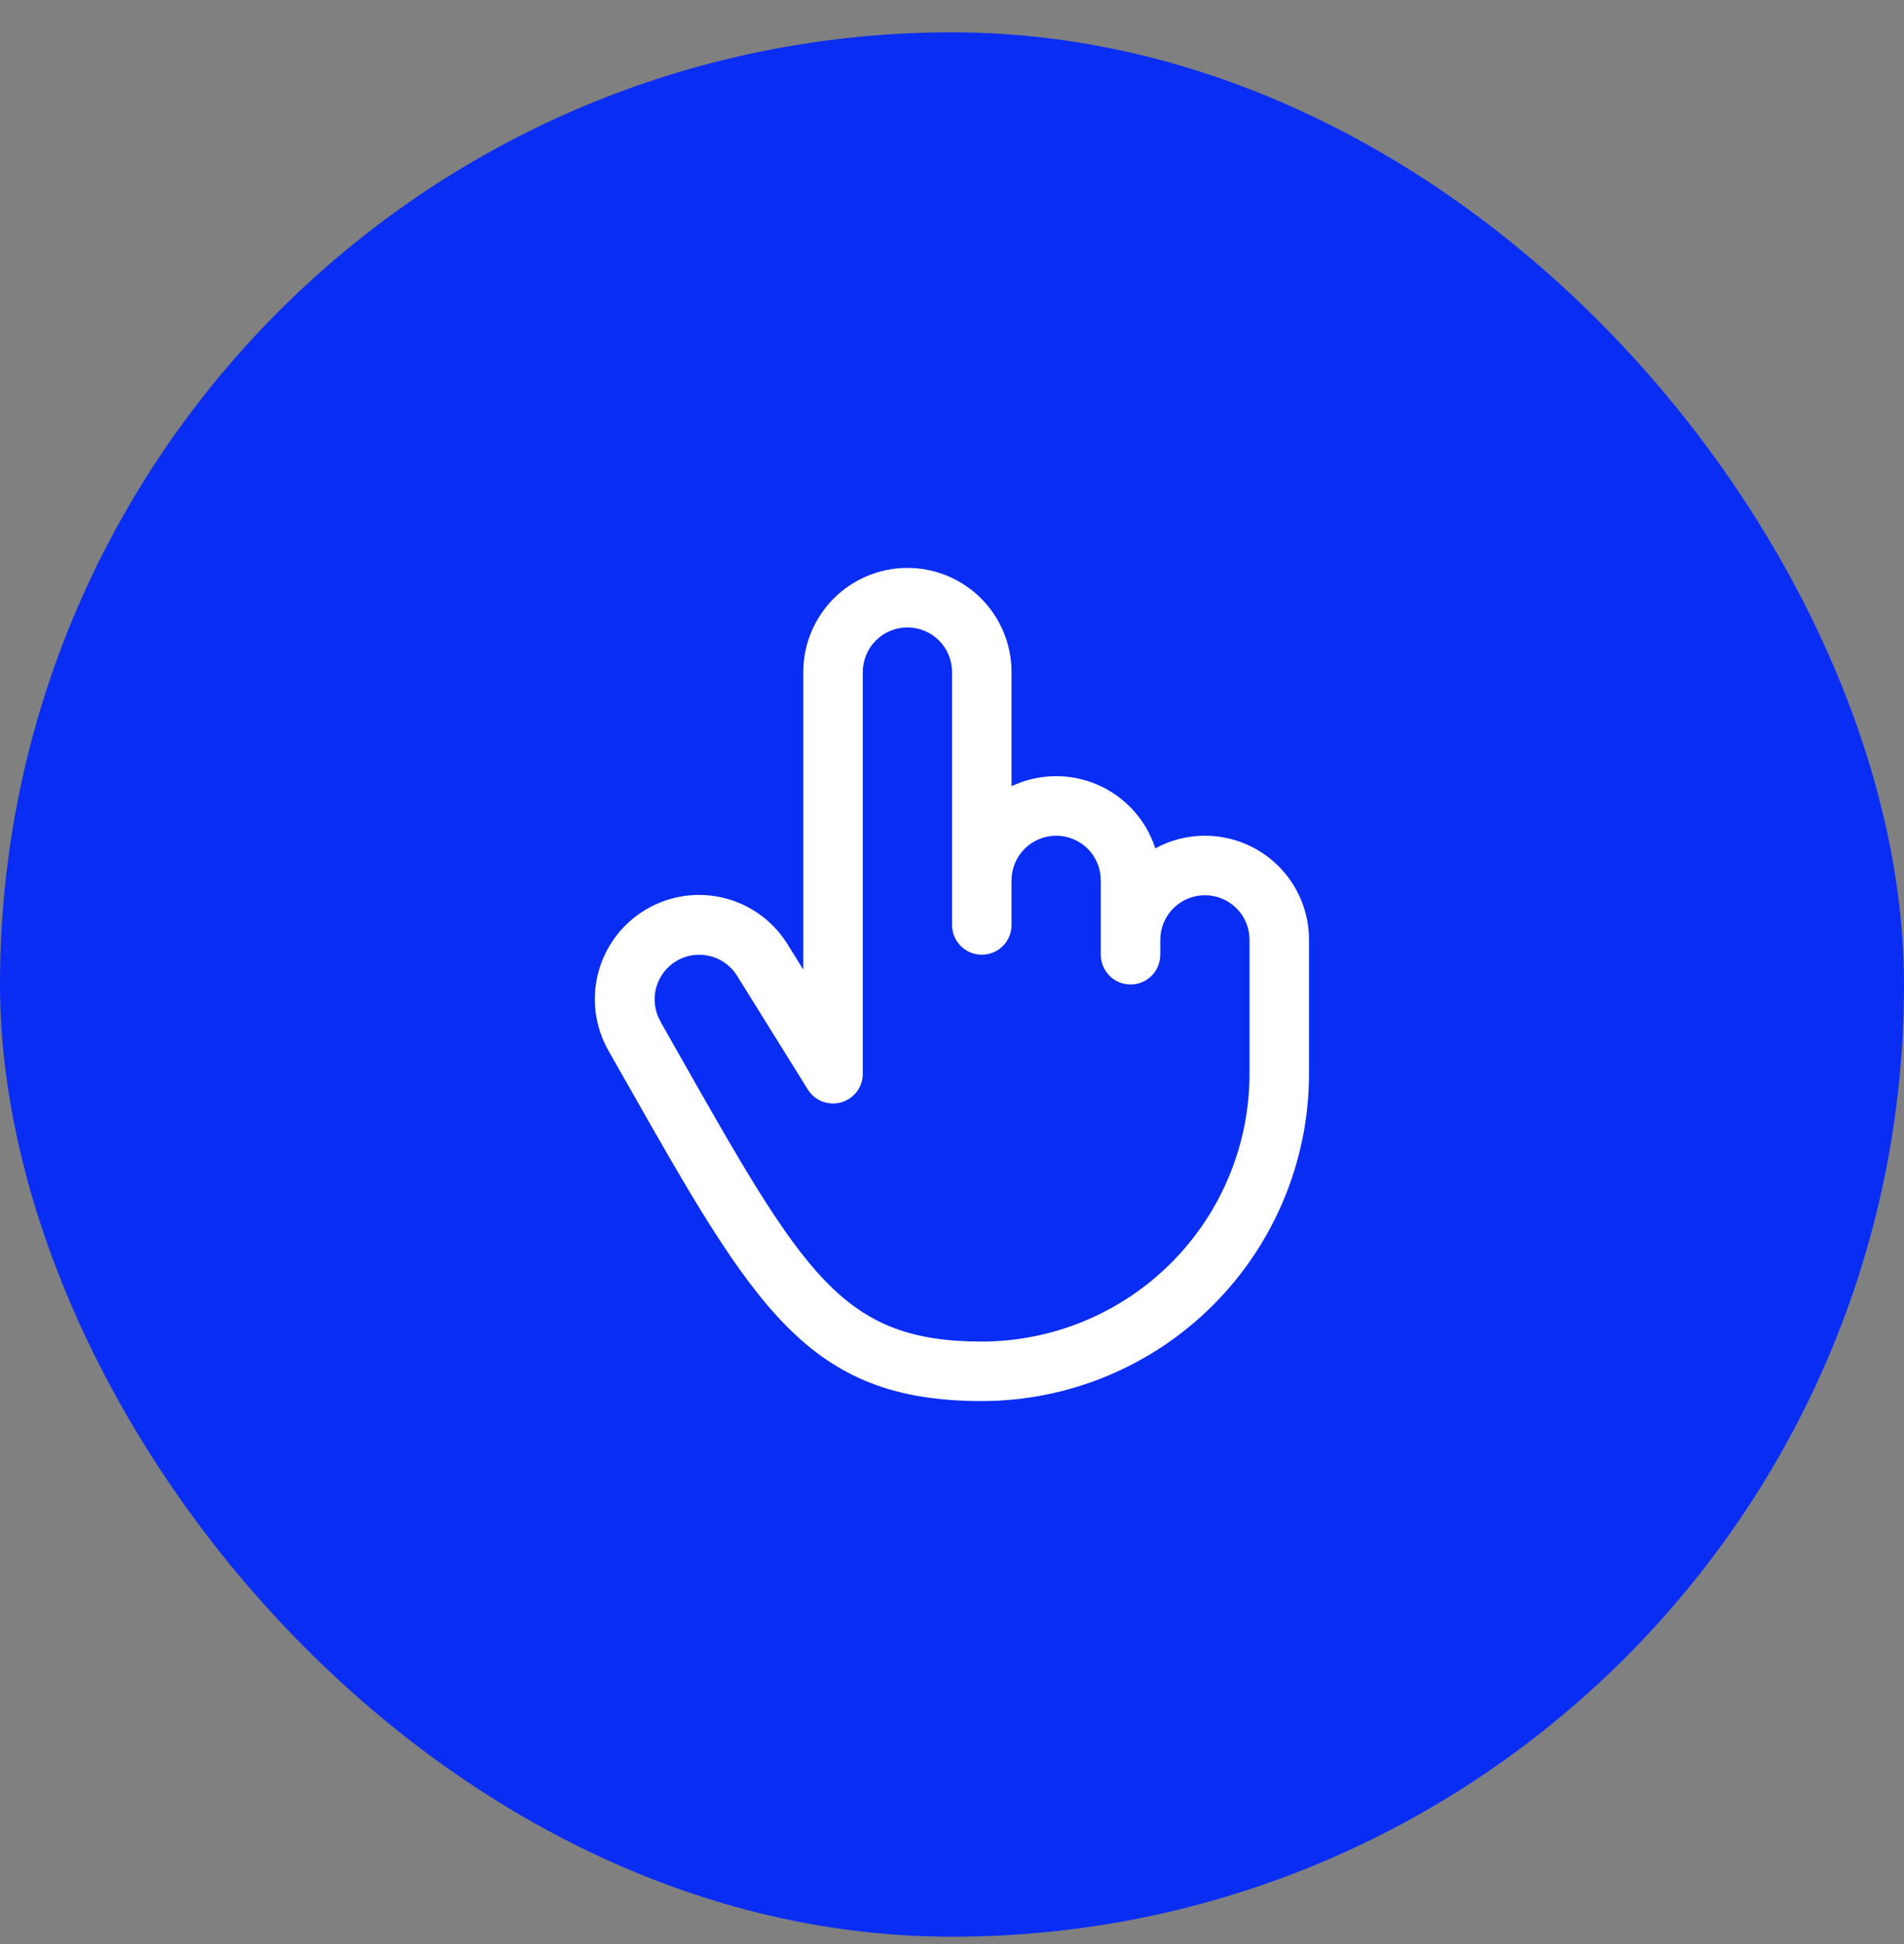 <svg width="48" height="49" viewBox="0 0 48 49" fill="none" xmlns="http://www.w3.org/2000/svg">
<rect x="0" y="0" width="48" height="49" fill="#808080" stroke="none"/>
<rect y="0.815" width="48" height="48" rx="24" fill="#0A2DF3"/>
<path d="M30.376 21.064C29.939 21.064 29.509 21.173 29.125 21.382C29.01 21.026 28.821 20.699 28.569 20.423C28.318 20.146 28.011 19.927 27.668 19.779C27.325 19.631 26.954 19.557 26.58 19.564C26.207 19.571 25.839 19.657 25.501 19.817V16.939C25.501 16.243 25.225 15.575 24.733 15.083C24.24 14.591 23.573 14.314 22.876 14.314C22.18 14.314 21.513 14.591 21.02 15.083C20.528 15.575 20.251 16.243 20.251 16.939V24.439L19.893 23.864C19.72 23.566 19.49 23.305 19.216 23.096C18.942 22.886 18.629 22.733 18.296 22.645C17.623 22.466 16.906 22.562 16.304 22.912C15.701 23.262 15.263 23.836 15.084 24.509C14.905 25.183 15.001 25.899 15.351 26.502L15.789 27.273C19.015 32.96 20.35 35.314 24.751 35.314C26.939 35.312 29.036 34.441 30.582 32.895C32.129 31.348 32.999 29.251 33.001 27.064V23.689C33.001 22.993 32.725 22.325 32.233 21.833C31.74 21.34 31.073 21.064 30.376 21.064ZM31.501 27.064C31.5 28.854 30.788 30.569 29.522 31.835C28.257 33.1 26.541 33.812 24.751 33.814C21.224 33.814 20.266 32.127 17.094 26.532L16.654 25.756V25.752C16.505 25.493 16.464 25.186 16.541 24.898C16.618 24.61 16.806 24.364 17.064 24.215C17.235 24.116 17.429 24.064 17.626 24.065C17.824 24.065 18.019 24.116 18.19 24.215C18.361 24.314 18.503 24.456 18.602 24.627C18.606 24.635 18.611 24.642 18.616 24.649L20.366 27.462C20.452 27.599 20.581 27.706 20.733 27.764C20.885 27.822 21.052 27.829 21.208 27.784C21.365 27.739 21.502 27.645 21.6 27.515C21.698 27.385 21.751 27.227 21.751 27.064V16.939C21.751 16.641 21.87 16.354 22.081 16.143C22.292 15.932 22.578 15.814 22.876 15.814C23.175 15.814 23.461 15.932 23.672 16.143C23.883 16.354 24.001 16.641 24.001 16.939V23.314C24.001 23.513 24.081 23.704 24.221 23.844C24.362 23.985 24.552 24.064 24.751 24.064C24.95 24.064 25.141 23.985 25.282 23.844C25.422 23.704 25.501 23.513 25.501 23.314V22.189C25.501 21.891 25.62 21.604 25.831 21.393C26.042 21.183 26.328 21.064 26.626 21.064C26.925 21.064 27.211 21.183 27.422 21.393C27.633 21.604 27.751 21.891 27.751 22.189V24.064C27.751 24.263 27.831 24.454 27.971 24.594C28.112 24.735 28.302 24.814 28.501 24.814C28.7 24.814 28.891 24.735 29.032 24.594C29.172 24.454 29.251 24.263 29.251 24.064V23.689C29.251 23.391 29.37 23.104 29.581 22.893C29.792 22.683 30.078 22.564 30.376 22.564C30.675 22.564 30.961 22.683 31.172 22.893C31.383 23.104 31.501 23.391 31.501 23.689V27.064Z" fill="white"/>
</svg>

